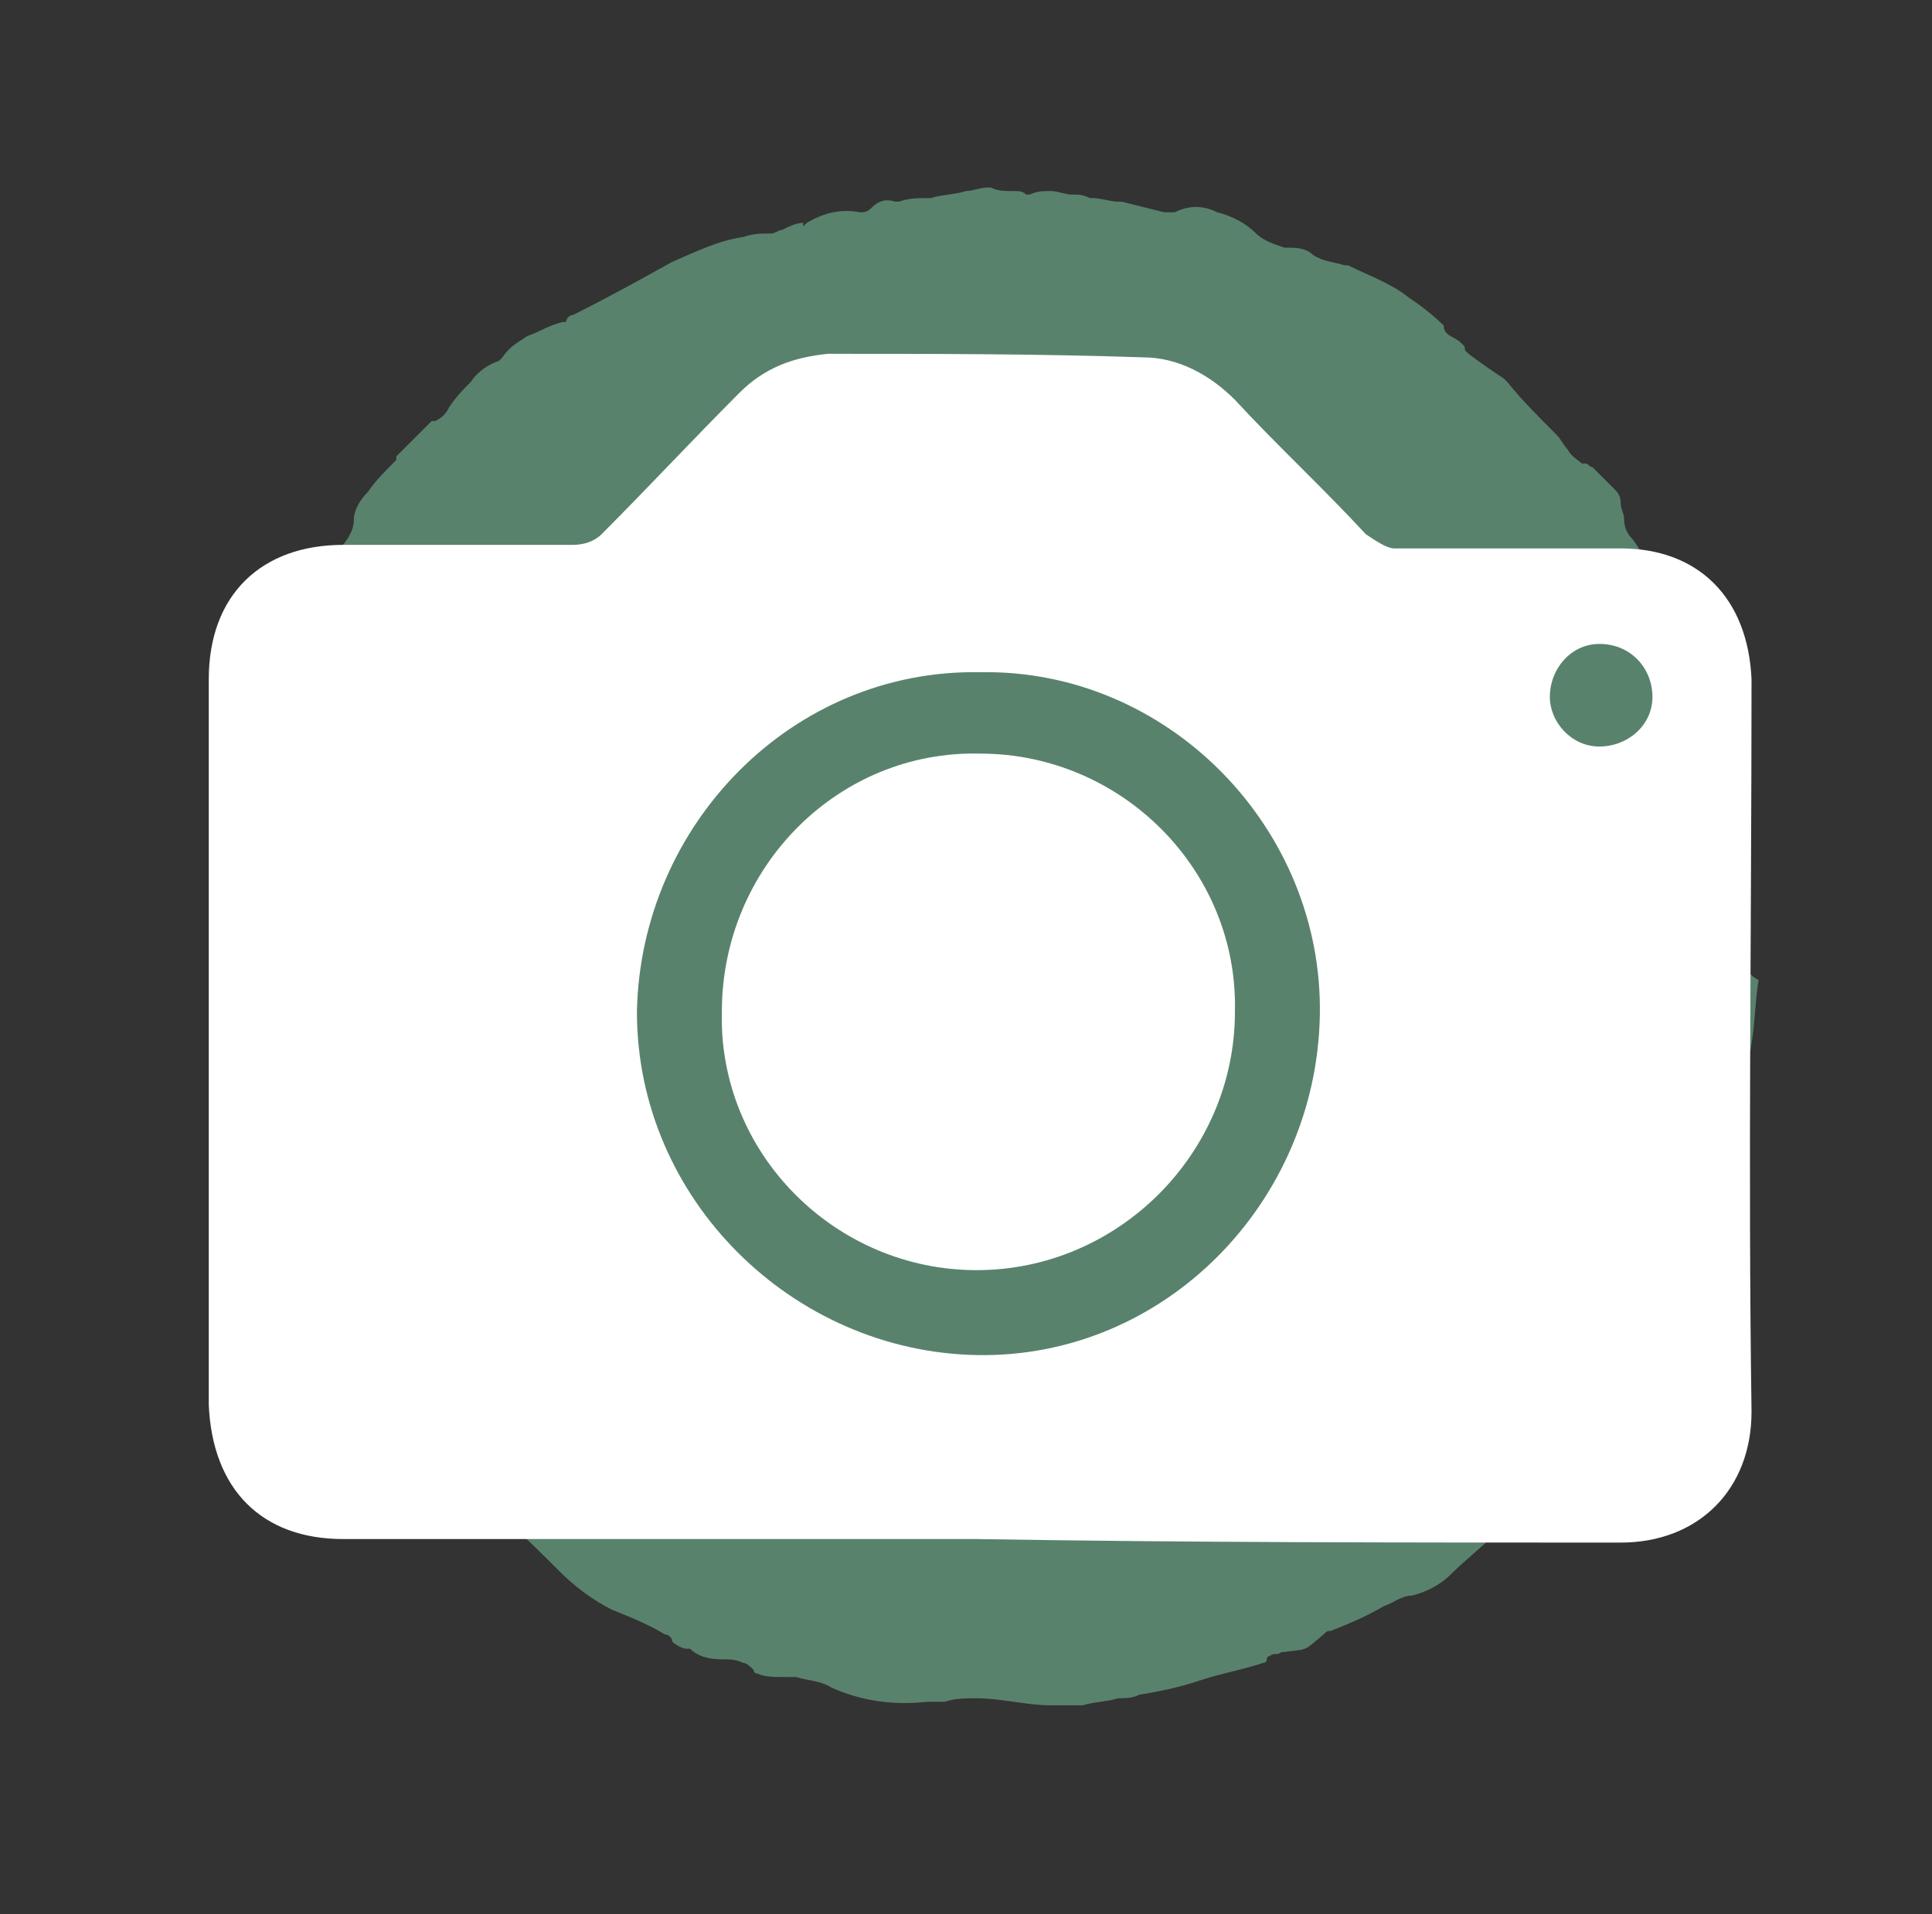 <?xml version="1.0" encoding="utf-8"?>
<!-- Generator: Adobe Illustrator 24.2.0, SVG Export Plug-In . SVG Version: 6.00 Build 0)  -->
<svg version="1.1" id="Layer_1" xmlns="http://www.w3.org/2000/svg" xmlns:xlink="http://www.w3.org/1999/xlink" x="0px" y="0px"
	 viewBox="0 0 54.6 54.1" style="enable-background:new 0 0 54.6 54.1;" xml:space="preserve">
<rect x="0" y="0" width="54.6" height="54.1" fill="#333333" stroke="none"/>
<style type="text/css">
	.st0{fill:#59826D;}
	.st1{fill:#FFFFFF;}
</style>
<path class="st0" d="M49.3,26.8c0-0.6-0.1-1.3-0.2-1.9c0-0.8-0.2-1.5-0.3-2.3c-0.1-0.5-0.2-0.9-0.2-1.4c0-0.4-0.2-0.8-0.3-1.2
	c-0.1-0.3-0.3-0.5-0.6-0.7c-0.1-0.1-0.2-0.2-0.3-0.3c-0.1-0.2-0.3-0.5-0.3-0.7S47,17.9,47,17.7c0-0.5-0.1-1.1-0.3-1.5v-0.1
	c-0.1-0.2-0.1-0.3-0.3-0.5c-0.1-0.1-0.2-0.3-0.3-0.4c-0.1-0.1-0.2-0.3-0.2-0.5s-0.1-0.3-0.1-0.5s-0.1-0.3-0.2-0.4
	c-0.2-0.2-0.4-0.4-0.6-0.6c-0.1,0-0.1-0.1-0.2-0.1c0,0,0,0-0.1,0c-0.1-0.1-0.3-0.2-0.4-0.4c-0.1-0.1-0.2-0.3-0.3-0.4
	c-0.5-0.5-1-1-1.4-1.5l-0.1-0.1c-0.3-0.2-0.6-0.4-1-0.7l-0.1-0.1c0-0.1,0-0.1-0.1-0.2c-0.2-0.2-0.5-0.2-0.5-0.5l0,0
	c-0.3-0.3-0.7-0.6-1-0.8c-0.5-0.4-1.1-0.6-1.7-0.9H38c-0.3-0.1-0.6-0.1-0.9-0.3C36.9,7,36.6,7,36.4,7h-0.1c-0.3-0.1-0.6-0.2-0.8-0.4
	c-0.3-0.3-0.7-0.5-1.1-0.6c-0.4-0.2-0.8-0.2-1.2,0c-0.1,0-0.2,0-0.3,0c-0.4-0.1-0.8-0.2-1.2-0.3h-0.1c-0.2,0-0.5-0.1-0.7-0.1h-0.1
	c-0.2-0.1-0.3-0.1-0.5-0.1s-0.4-0.1-0.6-0.1s-0.4,0-0.6,0.1H29c-0.1-0.1-0.2-0.1-0.4-0.1c-0.2,0-0.4,0-0.6-0.1h-0.1
	c-0.2,0-0.4,0.1-0.6,0.1c-0.3,0.1-0.7,0.1-1,0.2h-0.1c-0.3,0-0.5,0-0.8,0.1c0,0,0,0-0.1,0c-0.3-0.1-0.5,0-0.7,0.2
	C24.5,6,24.4,6,24.3,6c-0.5-0.1-1,0-1.5,0.3l-0.1,0.1V6.3c-0.2,0-0.4,0.1-0.6,0.2c-0.1,0-0.2,0.1-0.3,0.1c-0.3,0-0.5,0-0.8,0.1
	c-0.7,0.1-1.3,0.4-2,0.7c-0.9,0.5-1.8,1-2.8,1.5C16.1,8.9,16,9,16,9.1c0,0,0,0-0.1,0c-0.4,0.1-0.7,0.3-1,0.4
	c-0.3,0.2-0.5,0.3-0.7,0.6c0,0,0,0-0.1,0.1c-0.3,0.1-0.6,0.3-0.8,0.6c-0.2,0.2-0.4,0.4-0.6,0.7c-0.1,0.2-0.2,0.3-0.4,0.4
	c0,0,0,0-0.1,0c-0.3,0.3-0.6,0.6-0.9,0.9l-0.1,0.1c0,0,0,0,0,0.1c-0.3,0.3-0.6,0.6-0.8,0.9c-0.2,0.2-0.4,0.5-0.4,0.8
	s-0.2,0.6-0.4,0.8s-0.4,0.4-0.5,0.6c-0.1,0.2-0.2,0.3-0.3,0.5c0.2-0.1,0.1,0,0.2,0.1c0,0.1,0,0.2-0.1,0.3c-0.1,0.2-0.3,0.3-0.4,0.5
	c-0.1,0.2-0.3,0.3-0.3,0.6c0,0.3-0.2,0.5-0.4,0.7C7.7,18.9,7.7,19,7.6,19c-0.2,0.2-0.4,0.5-0.5,0.8s-0.3,0.6-0.3,0.9
	c-0.1,0.5-0.1,1-0.1,1.5c0,0.3,0,0.6-0.1,0.9s-0.2,0.5-0.3,0.8c-0.1,0.3-0.1,0.5-0.1,0.8c0,0.1,0,0.2,0,0.3c0,0.5,0,1,0.2,1.5
	c0,0.1,0.1,0.2,0,0.3v0.1c0,0.3,0,0.6,0.1,0.9c0,0,0,0.1,0.1,0.1V28v0.1c0,0.3,0,0.6-0.1,0.9c-0.1,0.5-0.1,1,0,1.4
	c0,0.1,0,0.1,0,0.2c0,0.2,0,0.5,0.1,0.7s0.2,0.4,0.3,0.7c0.1,0.5,0.3,1,0.5,1.4s0.4,0.9,0.5,1.4c0.2,0.7,0.5,1.3,0.9,1.9
	c0.1,0.2,0.3,0.3,0.4,0.5c0.1,0.3,0.3,0.6,0.4,0.8c0.2,0.7,0.5,1.3,1,1.9c0.1,0.1,0.3,0.3,0.5,0.3c0.1,0,0.2,0.1,0.3,0.2
	c0.3,0.3,0.6,0.7,0.9,1c0.1,0.2,0.4,0.4,0.6,0.5c0.1,0.1,0.2,0.1,0.2,0.2c0,0.1,0.1,0.1,0.1,0.1c0.3,0.2,0.6,0.4,0.9,0.6
	c0.6,0.5,1.1,1,1.7,1.6c0.4,0.4,0.9,0.8,1.5,1.1c0.5,0.2,1,0.4,1.5,0.7c0.1,0,0.2,0.1,0.2,0.2c0.1,0.1,0.3,0.2,0.4,0.2h0.1
	c0.2,0.2,0.5,0.3,0.9,0.3c0.2,0,0.4,0,0.6,0.1c0.1,0,0.2,0.1,0.3,0.2c0,0,0,0.1,0.1,0.1c0.2,0.1,0.5,0.1,0.8,0.1c0.1,0,0.2,0,0.3,0
	c0.3,0.1,0.7,0.1,1,0.3c0.9,0.4,1.8,0.5,2.7,0.4c0.2,0,0.4,0,0.5,0C27,48,27.3,48,27.6,48c0.7,0,1.4,0.2,2.1,0.2c0.3,0,0.6,0,0.9,0
	c0.3-0.1,0.7-0.1,1-0.2c0.2,0,0.4,0,0.6-0.1c0.6-0.1,1.1-0.2,1.7-0.4c0.6-0.2,1.2-0.3,1.8-0.5c0,0,0.1,0,0.1-0.1s0.1-0.1,0.1-0.1
	c0.1-0.1,0.2,0,0.3-0.1c0.8-0.1,0.6,0,1.2-0.5c0.1-0.1,0.1-0.1,0.2-0.1c0.5-0.2,1-0.4,1.5-0.7c0.3-0.1,0.5-0.3,0.8-0.3
	c0.4-0.1,0.8-0.3,1.1-0.6c0.4-0.4,0.8-0.7,1.2-1.1c0.3-0.3,0.6-0.5,0.9-0.8c0.8-0.6,1.6-1.3,2.2-2.1c0.3-0.4,0.6-0.7,0.8-1.1
	c0.2-0.3,0.3-0.7,0.4-1c0.1-0.3,0.1-0.5,0.3-0.7c0.1-0.1,0.1-0.2,0.2-0.3c0.2-0.4,0.4-0.9,0.6-1.3c0.4-0.9,0.7-1.7,1-2.7
	c0.2-0.8,0.4-1.5,0.6-2.2c0.2-0.6,0.2-1.1,0.3-1.7s0.1-1.2,0.2-1.8l0,0l0,0C49.3,27.5,49.3,27.2,49.3,26.8z M48.9,27.7L48.9,27.7
	C48.8,27.7,48.8,27.7,48.9,27.7L48.9,27.7z M48,27.8L48,27.8L48,27.8L48,27.8z M47.7,27.3L47.7,27.3L47.7,27.3L47.7,27.3z
	 M47.4,27.6L47.4,27.6L47.4,27.6L47.4,27.6z M47.1,27.5L47.1,27.5L47.1,27.5L47.1,27.5L47.1,27.5z M46.8,27.9L46.8,27.9L46.8,27.9
	L46.8,27.9z M46.4,27.4L46.4,27.4L46.4,27.4L46.4,27.4z M46.4,27.8L46.4,27.8L46.4,27.8L46.4,27.8z M46.2,27.4L46.2,27.4L46.2,27.4
	L46.2,27.4z M45.9,27.4L45.9,27.4L45.9,27.4L45.9,27.4z M45.7,27.7L45.7,27.7L45.7,27.7L45.7,27.7z M44.1,27.7L44.1,27.7L44.1,27.7
	L44.1,27.7z M44.1,27.6L44.1,27.6L44.1,27.6L44.1,27.6L44.1,27.6z M43.8,27.4L43.8,27.4L43.8,27.4L43.8,27.4z M43.7,27.8L43.7,27.8
	L43.7,27.8z M43.6,28.3L43.6,28.3L43.6,28.3L43.6,28.3z M43.1,27.6L43.1,27.6L43.1,27.6L43.1,27.6z M42.6,28.2L42.6,28.2L42.6,28.2z
	 M42.1,27.6L42.1,27.6L42.1,27.6L42.1,27.6z M41.9,27.6L41.9,27.6L41.9,27.6L41.9,27.6z M41.5,27.8C41.5,27.8,41.5,27.9,41.5,27.8
	C41.5,27.9,41.5,27.8,41.5,27.8z M41.5,27.8C41.5,27.8,41.6,27.8,41.5,27.8L41.5,27.8L41.5,27.8z M41.5,27.6L41.5,27.6L41.5,27.6
	L41.5,27.6z M41.1,27.8L41.1,27.8L41.1,27.8z M14.7,27.9C14.6,27.9,14.6,27.9,14.7,27.9C14.6,28,14.6,28,14.7,27.9
	C14.6,28,14.6,27.9,14.7,27.9C14.6,27.9,14.6,27.9,14.7,27.9z M14.6,27.7L14.6,27.7L14.6,27.7z M14.2,27.8L14.2,27.8
	C14.1,27.8,14.2,27.8,14.2,27.8z M13.8,27.4L13.8,27.4L13.8,27.4L13.8,27.4z M13.5,27.7L13.5,27.7L13.5,27.7L13.5,27.7z M12.4,27.6
	L12.4,27.6L12.4,27.6L12.4,27.6z M12.1,27.5L12.1,27.5C12,27.5,12,27.5,12.1,27.5C12,27.5,12,27.5,12.1,27.5
	C12,27.5,12.1,27.5,12.1,27.5z M12,27.7L12,27.7L12,27.7L12,27.7L12,27.7z M11.9,27.6L11.9,27.6L11.9,27.6z M11.9,27.6L11.9,27.6
	L11.9,27.6L11.9,27.6z M11.6,27.4L11.6,27.4L11.6,27.4L11.6,27.4L11.6,27.4z M11.5,27.8L11.5,27.8L11.5,27.8L11.5,27.8z M11.2,27.7
	L11.2,27.7L11.2,27.7L11.2,27.7z M10.9,27.5L10.9,27.5L10.9,27.5L10.9,27.5z M10.4,27.8L10.4,27.8L10.4,27.8L10.4,27.8z M9.7,27.6
	L9.7,27.6L9.7,27.6C9.8,27.6,9.7,27.6,9.7,27.6z M9.4,27.5L9.4,27.5L9.4,27.5L9.4,27.5z M8.9,27.8L8.9,27.8
	C8.9,27.7,8.9,27.7,8.9,27.8C8.9,27.7,8.9,27.7,8.9,27.8z M8.3,27.8L8.3,27.8L8.3,27.8z M7.3,27.1L7.3,27.1L7.3,27.1L7.3,27.1z
	 M6.8,28.3L6.8,28.3L6.8,28.3L6.8,28.3z M6.8,28.3L6.8,28.3L6.8,28.3z M7.3,27.7L7.3,27.7L7.3,27.7z M7.8,28.1L7.8,28.1L7.8,28.1z
	 M8.2,28.2L8.2,28.2L8.2,28.2z M8.6,27.5c0,0,0-0.1,0-0.2C8.6,27.4,8.6,27.4,8.6,27.5L8.6,27.5z M9.1,28.1L9.1,28.1L9.1,28.1
	L9.1,28.1L9.1,28.1z M9.4,27.7L9.4,27.7L9.4,27.7L9.4,27.7z M9.9,27.7L9.9,27.7L9.9,27.7L9.9,27.7z M11.1,28.1
	C11.2,28.1,11.2,28,11.1,28.1C11.1,28,11.1,28.1,11.1,28.1c-0.1-0.1,0-0.2,0-0.3l0,0C11.1,27.9,11.1,27.9,11.1,28.1
	C11.1,28,11.2,28.1,11.1,28.1z M14.1,28.4v-0.1l0,0C14.1,28.3,14.1,28.3,14.1,28.4z M14.5,28L14.5,28L14.5,28L14.5,28z M14.6,28
	c0,0.1,0,0.1,0,0.2c0,0,0,0,0-0.1C14.6,28.1,14.6,28.1,14.6,28z M16.5,28.2v-0.1C16.5,28.2,16.5,28.2,16.5,28.2L16.5,28.2
	C16.5,28.2,16.5,28.3,16.5,28.2z M17.5,28.3C17.5,28.2,17.5,28.2,17.5,28.3v-0.1C17.5,28.1,17.5,28.2,17.5,28.3
	C17.5,28.2,17.5,28.2,17.5,28.3z M17.5,28.3L17.5,28.3L17.5,28.3z M18.5,28L18.5,28L18.5,28z M18.5,28.1L18.5,28.1L18.5,28.1z
	 M22.7,28.4C22.7,28.3,22.7,28.3,22.7,28.4C22.7,28.3,22.7,28.3,22.7,28.4z M26.2,28.2C26.2,28.1,26.2,28.1,26.2,28.2
	C26.2,28.1,26.2,28.2,26.2,28.2L26.2,28.2L26.2,28.2z M29.2,28.1L29.2,28.1L29.2,28.1z M30.3,28.3L30.3,28.3L30.3,28.3z M38.3,28.3
	L38.3,28.3L38.3,28.3z M28.2,28.3L28.2,28.3L28.2,28.3z M24.1,28.2L24.1,28.2v-0.1C24.1,28.1,24.1,28.1,24.1,28.2L24.1,28.2z
	 M24.3,28.3C24.3,28.2,24.4,28.2,24.3,28.3C24.4,28.2,24.3,28.2,24.3,28.3z M18.9,28.1V28C18.9,28.1,18.9,28.1,18.9,28.1z M41,28.3
	L41,28.3L41,28.3L41,28.3L41,28.3z M41.5,27.9V28V27.9z M41.5,28.1C41.5,28.1,41.5,28.2,41.5,28.1C41.5,28.2,41.5,28.2,41.5,28.1
	C41.5,28.2,41.5,28.2,41.5,28.1C41.5,28.2,41.5,28.2,41.5,28.1L41.5,28.1z M43.3,28L43.3,28L43.3,28L43.3,28L43.3,28L43.3,28
	C43.3,28,43.3,28.1,43.3,28z M43.6,28.4C43.6,28.4,43.6,28.3,43.6,28.4C43.6,28.3,43.6,28.4,43.6,28.4L43.6,28.4z M44.5,27.7
	L44.5,27.7L44.5,27.7L44.5,27.7L44.5,27.7z M45.6,28.1L45.6,28.1C45.6,28.2,45.6,28.2,45.6,28.1C45.6,28.2,45.6,28.2,45.6,28.1z
	 M46.2,28.3L46.2,28.3L46.2,28.3L46.2,28.3L46.2,28.3L46.2,28.3z M46.3,27.8L46.3,27.8L46.3,27.8z M46.7,28L46.7,28L46.7,28
	C46.6,28,46.7,28,46.7,28z M46.8,27.7L46.8,27.7L46.8,27.7L46.8,27.7L46.8,27.7z M46.8,28L46.8,28c0,0.1,0,0.1,0,0.1l0,0V28z
	 M46.8,28.3v0.1C46.8,28.3,46.8,28.3,46.8,28.3z M47.5,27.7C47.5,27.7,47.6,27.7,47.5,27.7C47.6,27.7,47.6,27.7,47.5,27.7
	C47.6,27.7,47.5,27.7,47.5,27.7z M48.8,28C48.7,28.1,48.7,28.1,48.8,28c0,0,0-0.2,0.1-0.3l0,0C48.8,27.8,48.8,28,48.8,28
	C48.8,28.1,48.8,28,48.8,28z M49.2,27.8L49.2,27.8L49.2,27.8L49.2,27.8z"/>
<g id="YqOswe_2_">
	<g>
		<path class="st1" d="M27.6,43.5c-6,0-11.9,0-17.9,0c-2.3,0-3.7-1.4-3.8-3.8c0-6.9,0-13.6,0-20.5c0-2.4,1.5-3.8,3.8-3.8
			c2.1,0,4.2,0,6.5,0c0.3,0,0.6-0.1,0.8-0.3c1.3-1.3,2.6-2.7,3.9-4c0.7-0.7,1.5-1,2.5-1.1c2.9,0,6,0,8.9,0.1c1,0,1.9,0.5,2.6,1.2
			c1.2,1.3,2.5,2.5,3.7,3.8c0.3,0.2,0.6,0.4,0.8,0.4c2.1,0,4.2,0,6.4,0c2.2,0,3.6,1.4,3.7,3.7c0,6.9-0.1,13.8,0,20.7
			c0,2.2-1.5,3.7-3.7,3.7C39.7,43.6,33.6,43.6,27.6,43.5z M27.6,38.3c5.3,0.1,9.6-4.3,9.7-9.6S33,18.9,27.7,19
			c-5.3-0.1-9.6,4.3-9.7,9.6C18,33.9,22.4,38.2,27.6,38.3z M45.2,21.1c0.8,0,1.5-0.6,1.5-1.4c0-0.8-0.6-1.5-1.5-1.5
			c-0.8,0-1.4,0.7-1.4,1.5C43.8,20.4,44.4,21.1,45.2,21.1z"/>
		<path class="st1" d="M27.7,21.3c4,0,7.3,3.3,7.2,7.3c0,4-3.3,7.3-7.3,7.3s-7.3-3.3-7.2-7.3C20.4,24.5,23.7,21.2,27.7,21.3z"/>
	</g>
</g>
</svg>
